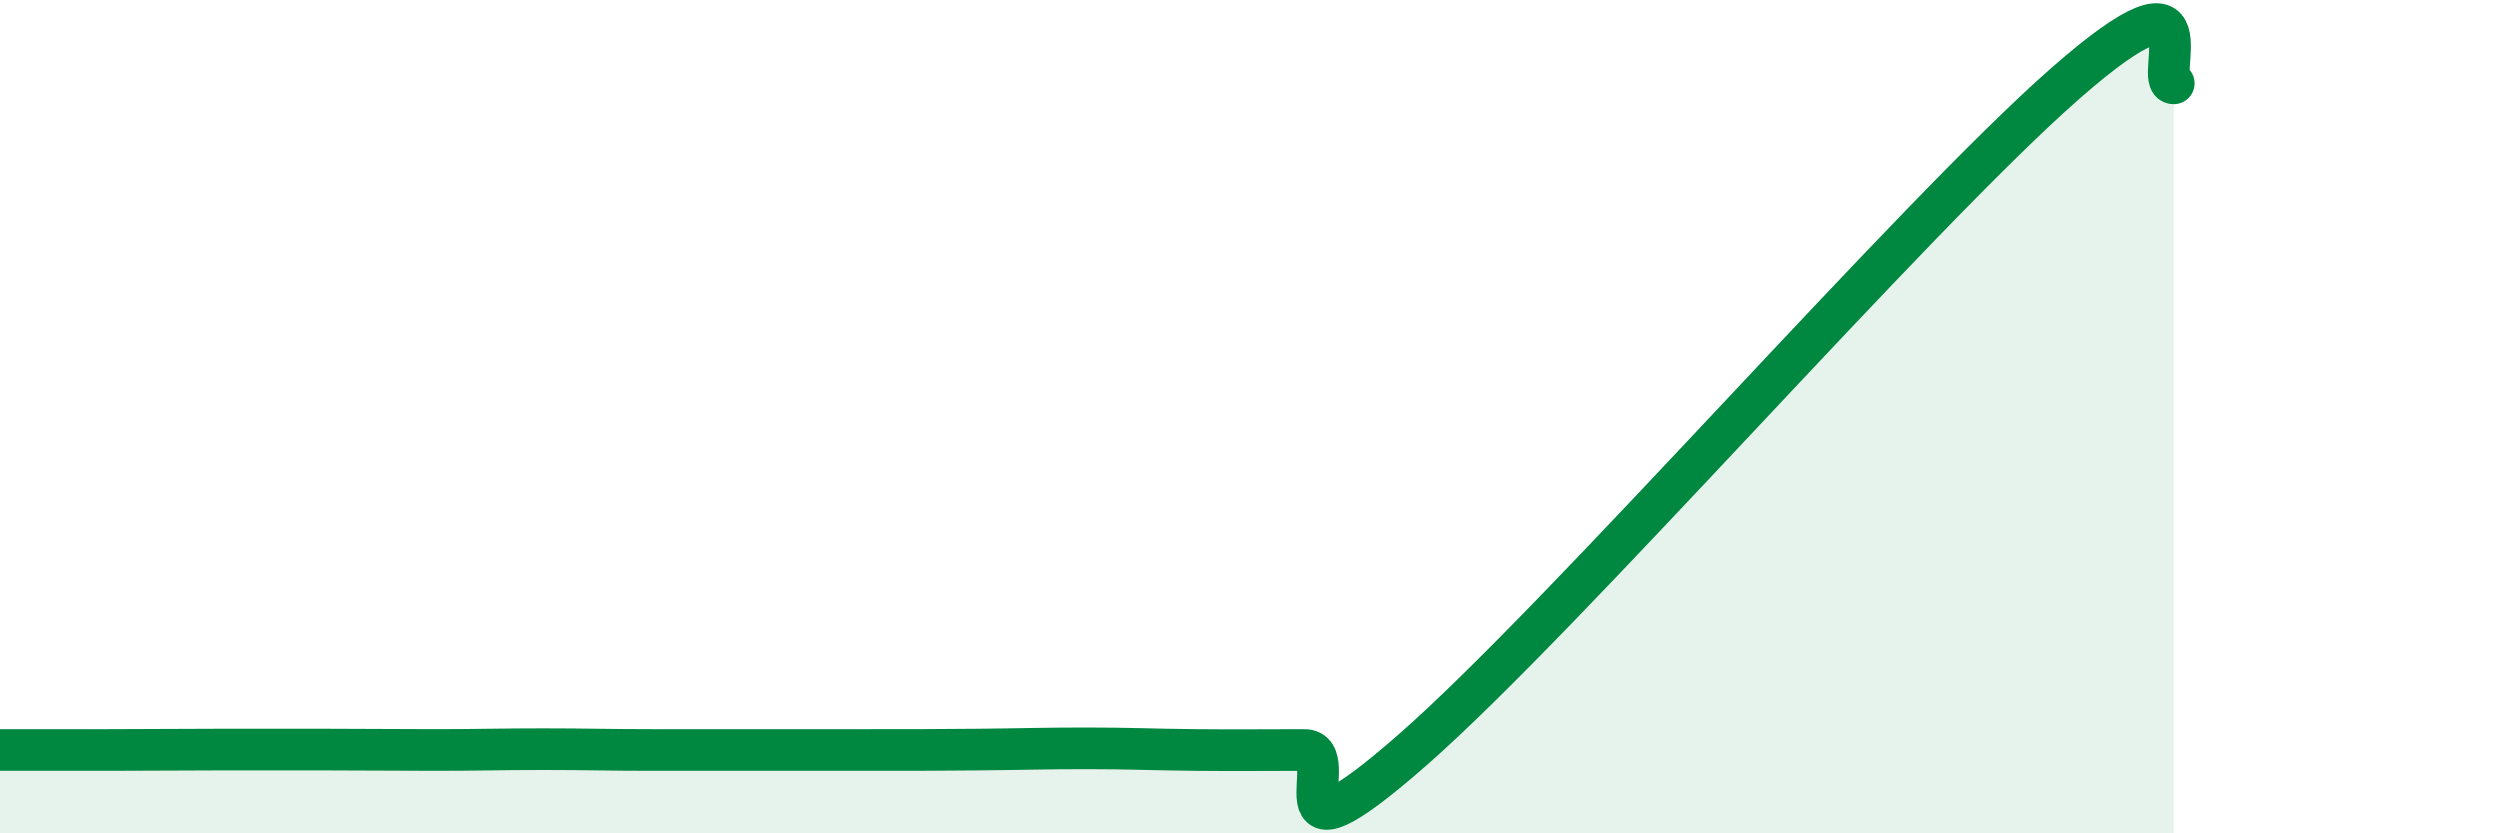 
    <svg width="60" height="20" viewBox="0 0 60 20" xmlns="http://www.w3.org/2000/svg">
      <path
        d="M 0,18 C 0.52,18 1.57,18 2.61,18 C 3.65,18 4.18,17.99 5.22,17.99 C 6.26,17.99 6.79,17.99 7.83,17.99 C 8.87,17.99 9.39,18 10.43,18 C 11.47,18 12,17.98 13.04,17.98 C 14.08,17.98 14.61,18 15.65,18 C 16.69,18 17.22,18 18.26,18 C 19.3,18 19.83,18 20.87,18 C 21.91,18 22.44,18 23.48,17.99 C 24.52,17.98 25.05,17.96 26.09,17.96 C 27.13,17.96 27.66,17.99 28.7,18 C 29.74,18.01 30.26,18 31.3,18 C 32.34,18 30.26,21.19 33.91,17.99 C 37.56,14.79 45.92,5.2 49.57,2 C 53.22,-1.2 51.65,2 52.17,2L52.17 20L0 20Z"
        fill="#008740"
        opacity="0.1"
        stroke-linecap="round"
        stroke-linejoin="round"
      />
      <path
        d="M 0,18 C 0.52,18 1.57,18 2.61,18 C 3.65,18 4.18,17.99 5.22,17.99 C 6.26,17.99 6.79,17.99 7.83,17.99 C 8.87,17.99 9.39,18 10.43,18 C 11.47,18 12,17.98 13.04,17.98 C 14.08,17.98 14.61,18 15.65,18 C 16.69,18 17.22,18 18.26,18 C 19.3,18 19.83,18 20.87,18 C 21.91,18 22.44,18 23.48,17.99 C 24.52,17.98 25.05,17.96 26.09,17.96 C 27.13,17.96 27.66,17.99 28.7,18 C 29.74,18.01 30.26,18 31.3,18 C 32.34,18 30.26,21.19 33.91,17.99 C 37.56,14.79 45.92,5.2 49.57,2 C 53.22,-1.2 51.65,2 52.17,2"
        stroke="#008740"
        stroke-width="1"
        fill="none"
        stroke-linecap="round"
        stroke-linejoin="round"
      />
    </svg>
  